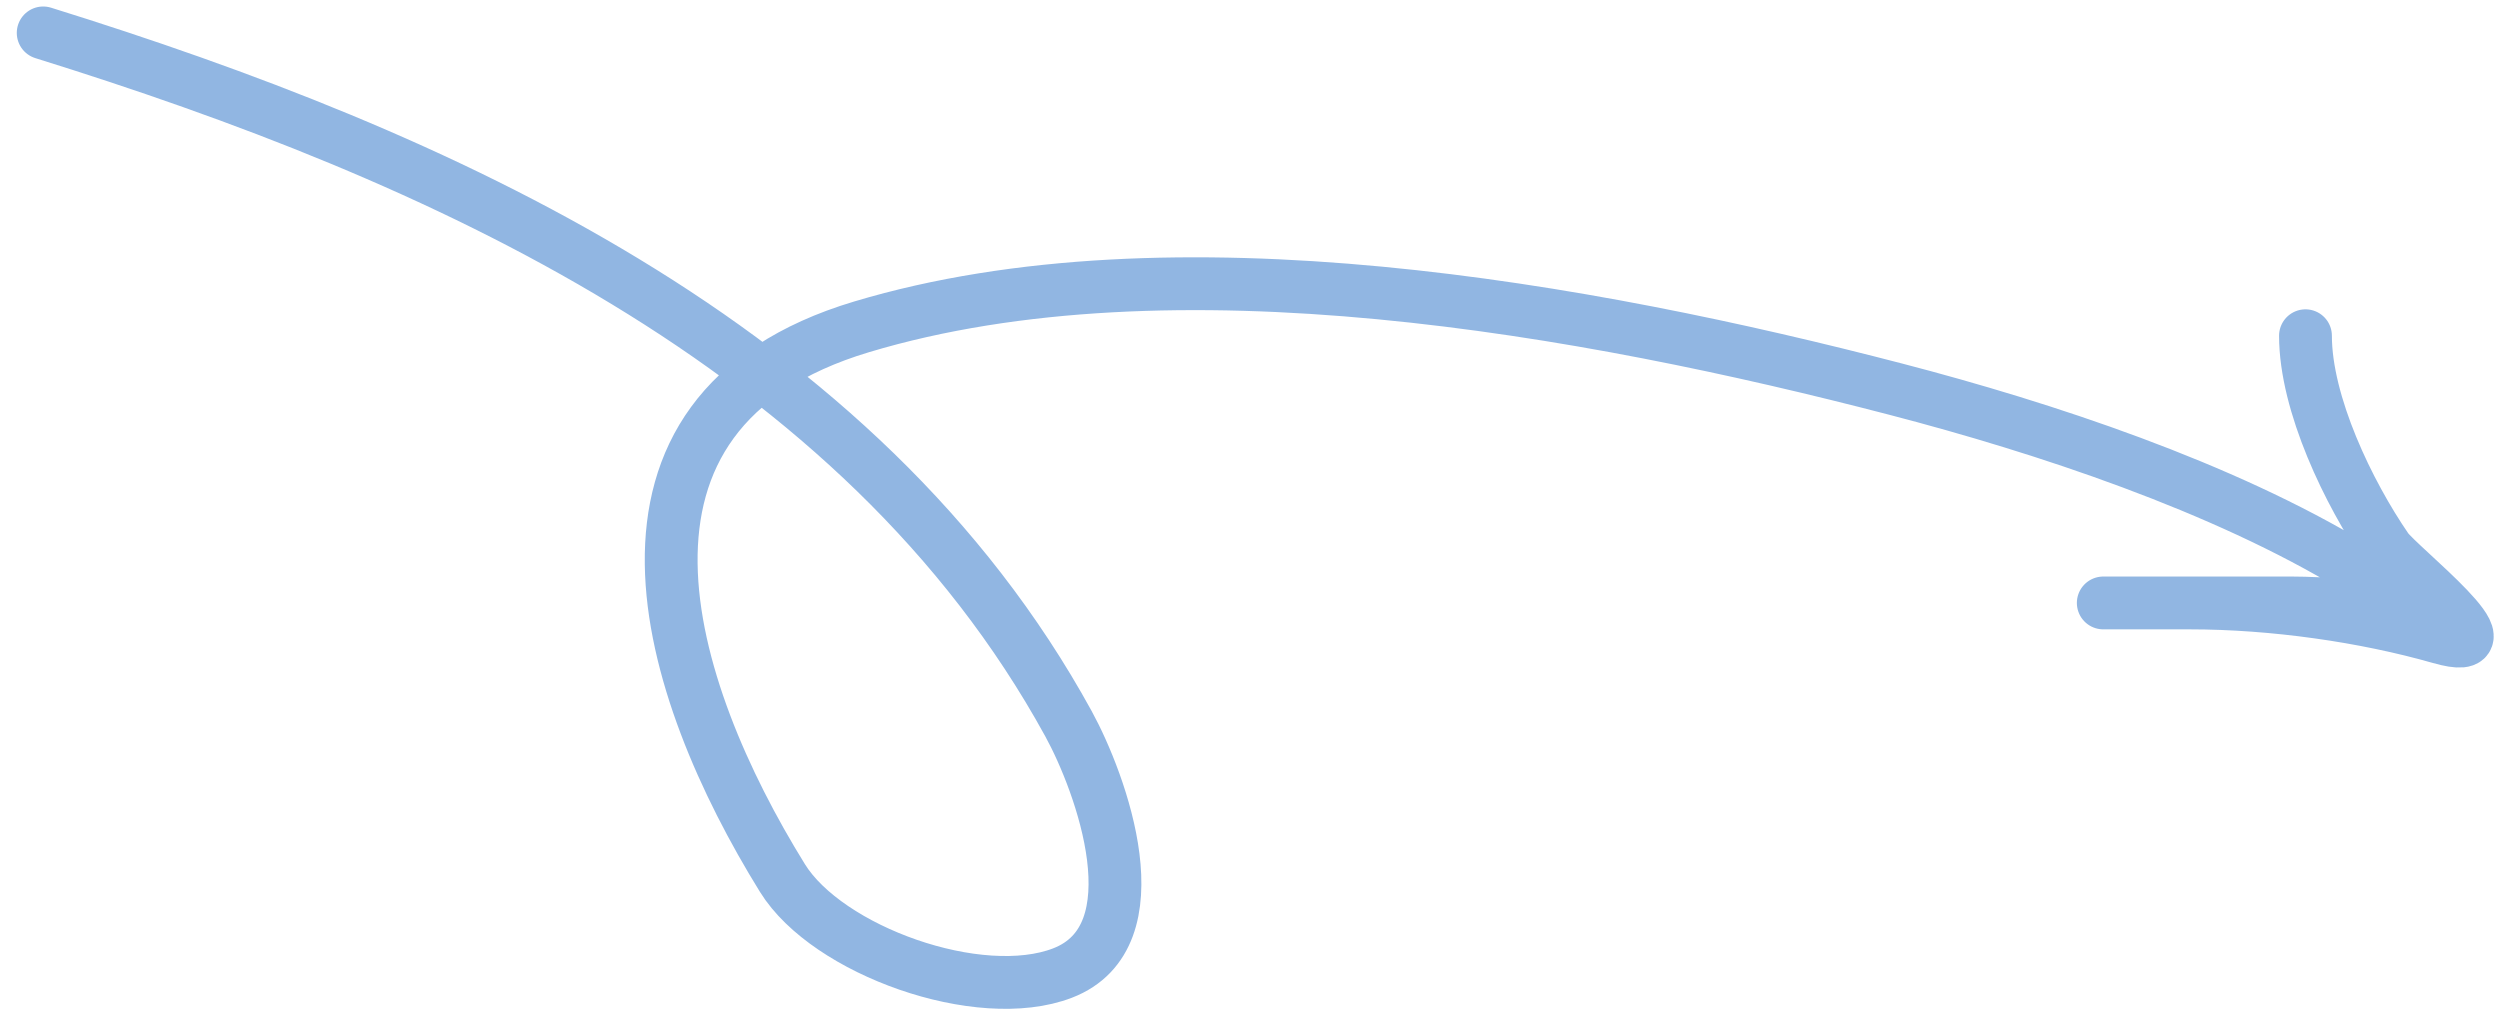 <svg width="142" height="58" viewBox="0 0 142 58" fill="none" xmlns="http://www.w3.org/2000/svg">
<path d="M2.453 1.869C24.839 8.838 48.829 19.48 60.688 41.104C62.537 44.476 65.737 53.198 60.35 55.27C55.623 57.088 46.992 53.991 44.443 49.873C37.808 39.155 32.728 23.427 48.94 18.564C66.588 13.269 90.164 17.546 107.68 22.105C116.176 24.316 126.229 27.65 133.762 32.223C138.762 35.259 133.881 34.247 130.164 34.247C124.878 34.247 112.67 34.247 124.375 34.247C129.13 34.247 134.329 34.995 138.596 36.214C143.158 37.517 136.245 32.15 135.561 31.155C133.403 28.017 130.951 22.944 130.951 19.07" stroke="#91B6E2" stroke-width="3" stroke-linecap="round"/>
</svg>
